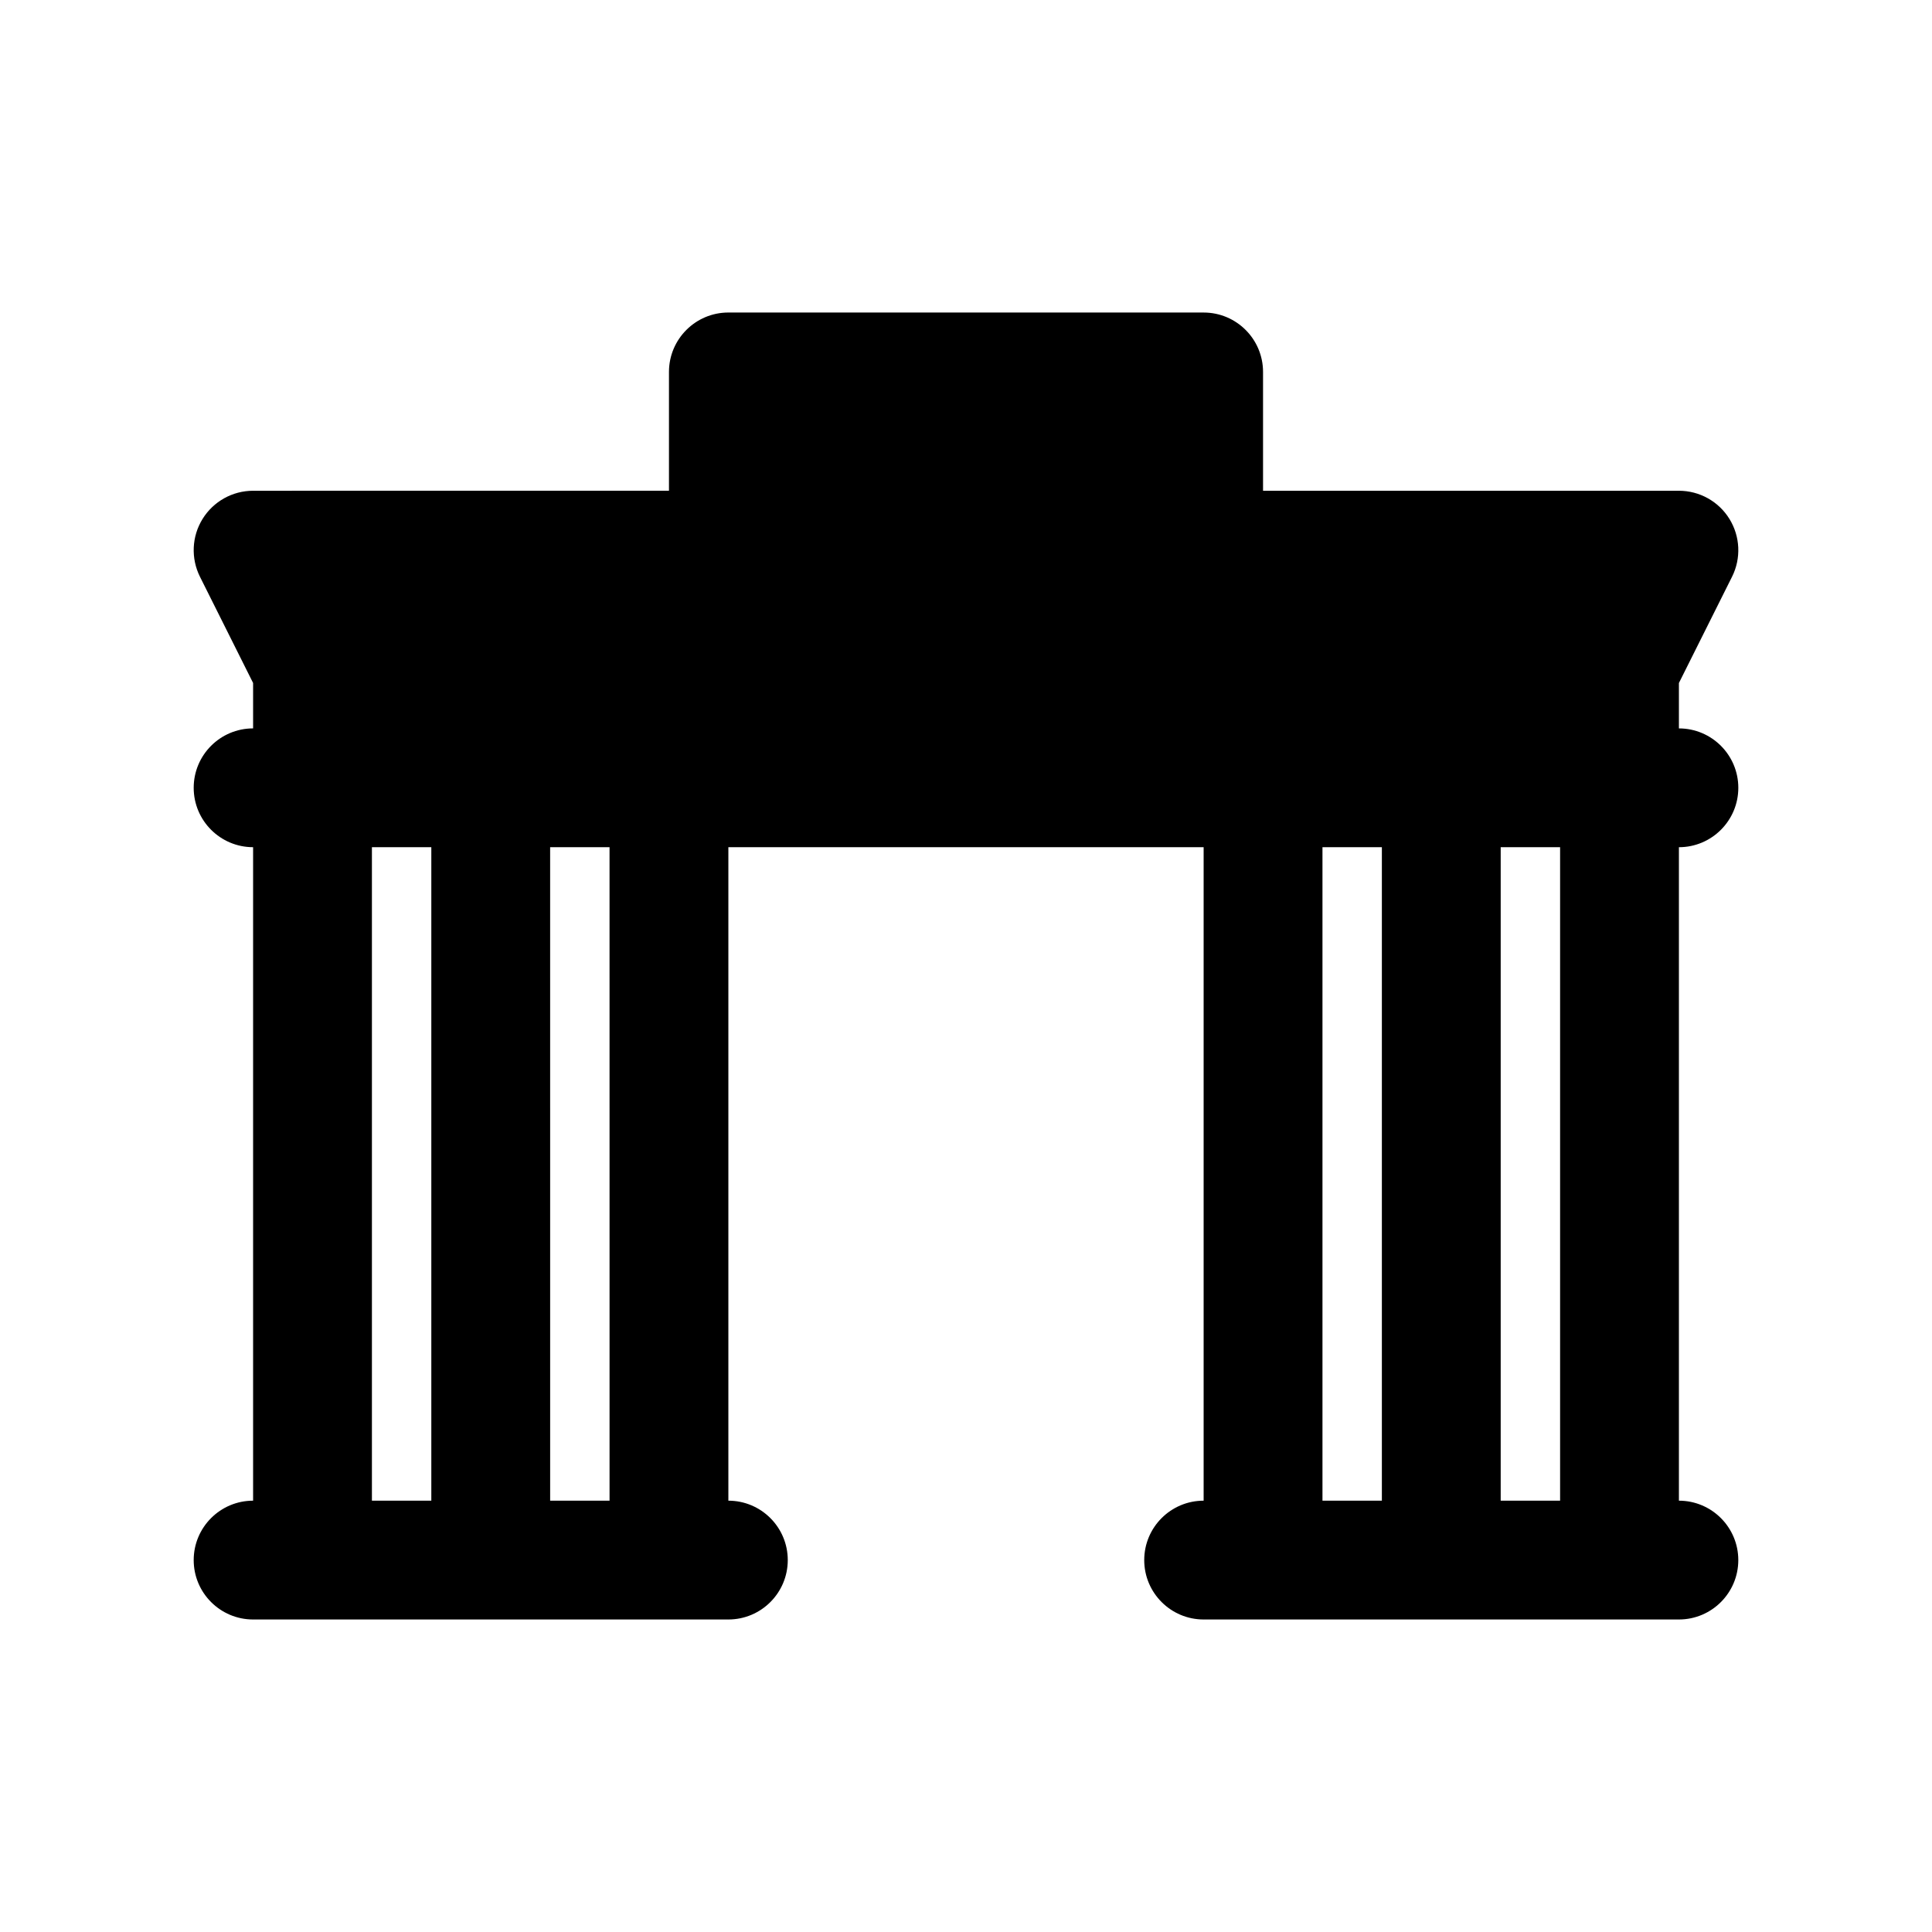 <?xml version="1.0" encoding="UTF-8"?>
<!-- Uploaded to: ICON Repo, www.svgrepo.com, Generator: ICON Repo Mixer Tools -->
<svg fill="#000000" width="800px" height="800px" version="1.1" viewBox="144 144 512 512" xmlns="http://www.w3.org/2000/svg">
 <path d="m588.93 541.7v-173.18c8.691 0 15.742-7.055 15.742-15.742 0-8.691-7.055-15.742-15.742-15.742v-12.027l14.082-28.168c2.441-4.879 2.172-10.676-0.691-15.32-2.863-4.641-7.934-7.465-13.391-7.465h-110.21v-31.488c0-8.691-7.055-15.742-15.742-15.742l-125.95-0.004c-8.691 0-15.742 7.055-15.742 15.742v31.488l-110.21 0.004c-5.457 0-10.523 2.824-13.391 7.469-2.875 4.637-3.125 10.438-0.691 15.32l14.082 28.156v12.031c-8.691 0-15.742 7.055-15.742 15.742 0 8.691 7.055 15.742 15.742 15.742v173.18c-8.691 0-15.742 7.055-15.742 15.742 0 8.691 7.055 15.742 15.742 15.742h125.95c8.691 0 15.742-7.055 15.742-15.742 0-8.691-7.055-15.742-15.742-15.742v-173.18h125.95v173.18c-8.691 0-15.742 7.055-15.742 15.742 0 8.691 7.055 15.742 15.742 15.742h125.95c8.691 0 15.742-7.055 15.742-15.742s-7.055-15.742-15.746-15.742zm-31.488-173.18v173.18h-15.742v-173.18zm-314.88 0h15.742v173.18h-15.742zm62.977 173.18h-15.742l-0.004-173.18h15.742zm188.93-173.18h15.742v173.18h-15.742z"/>
</svg>